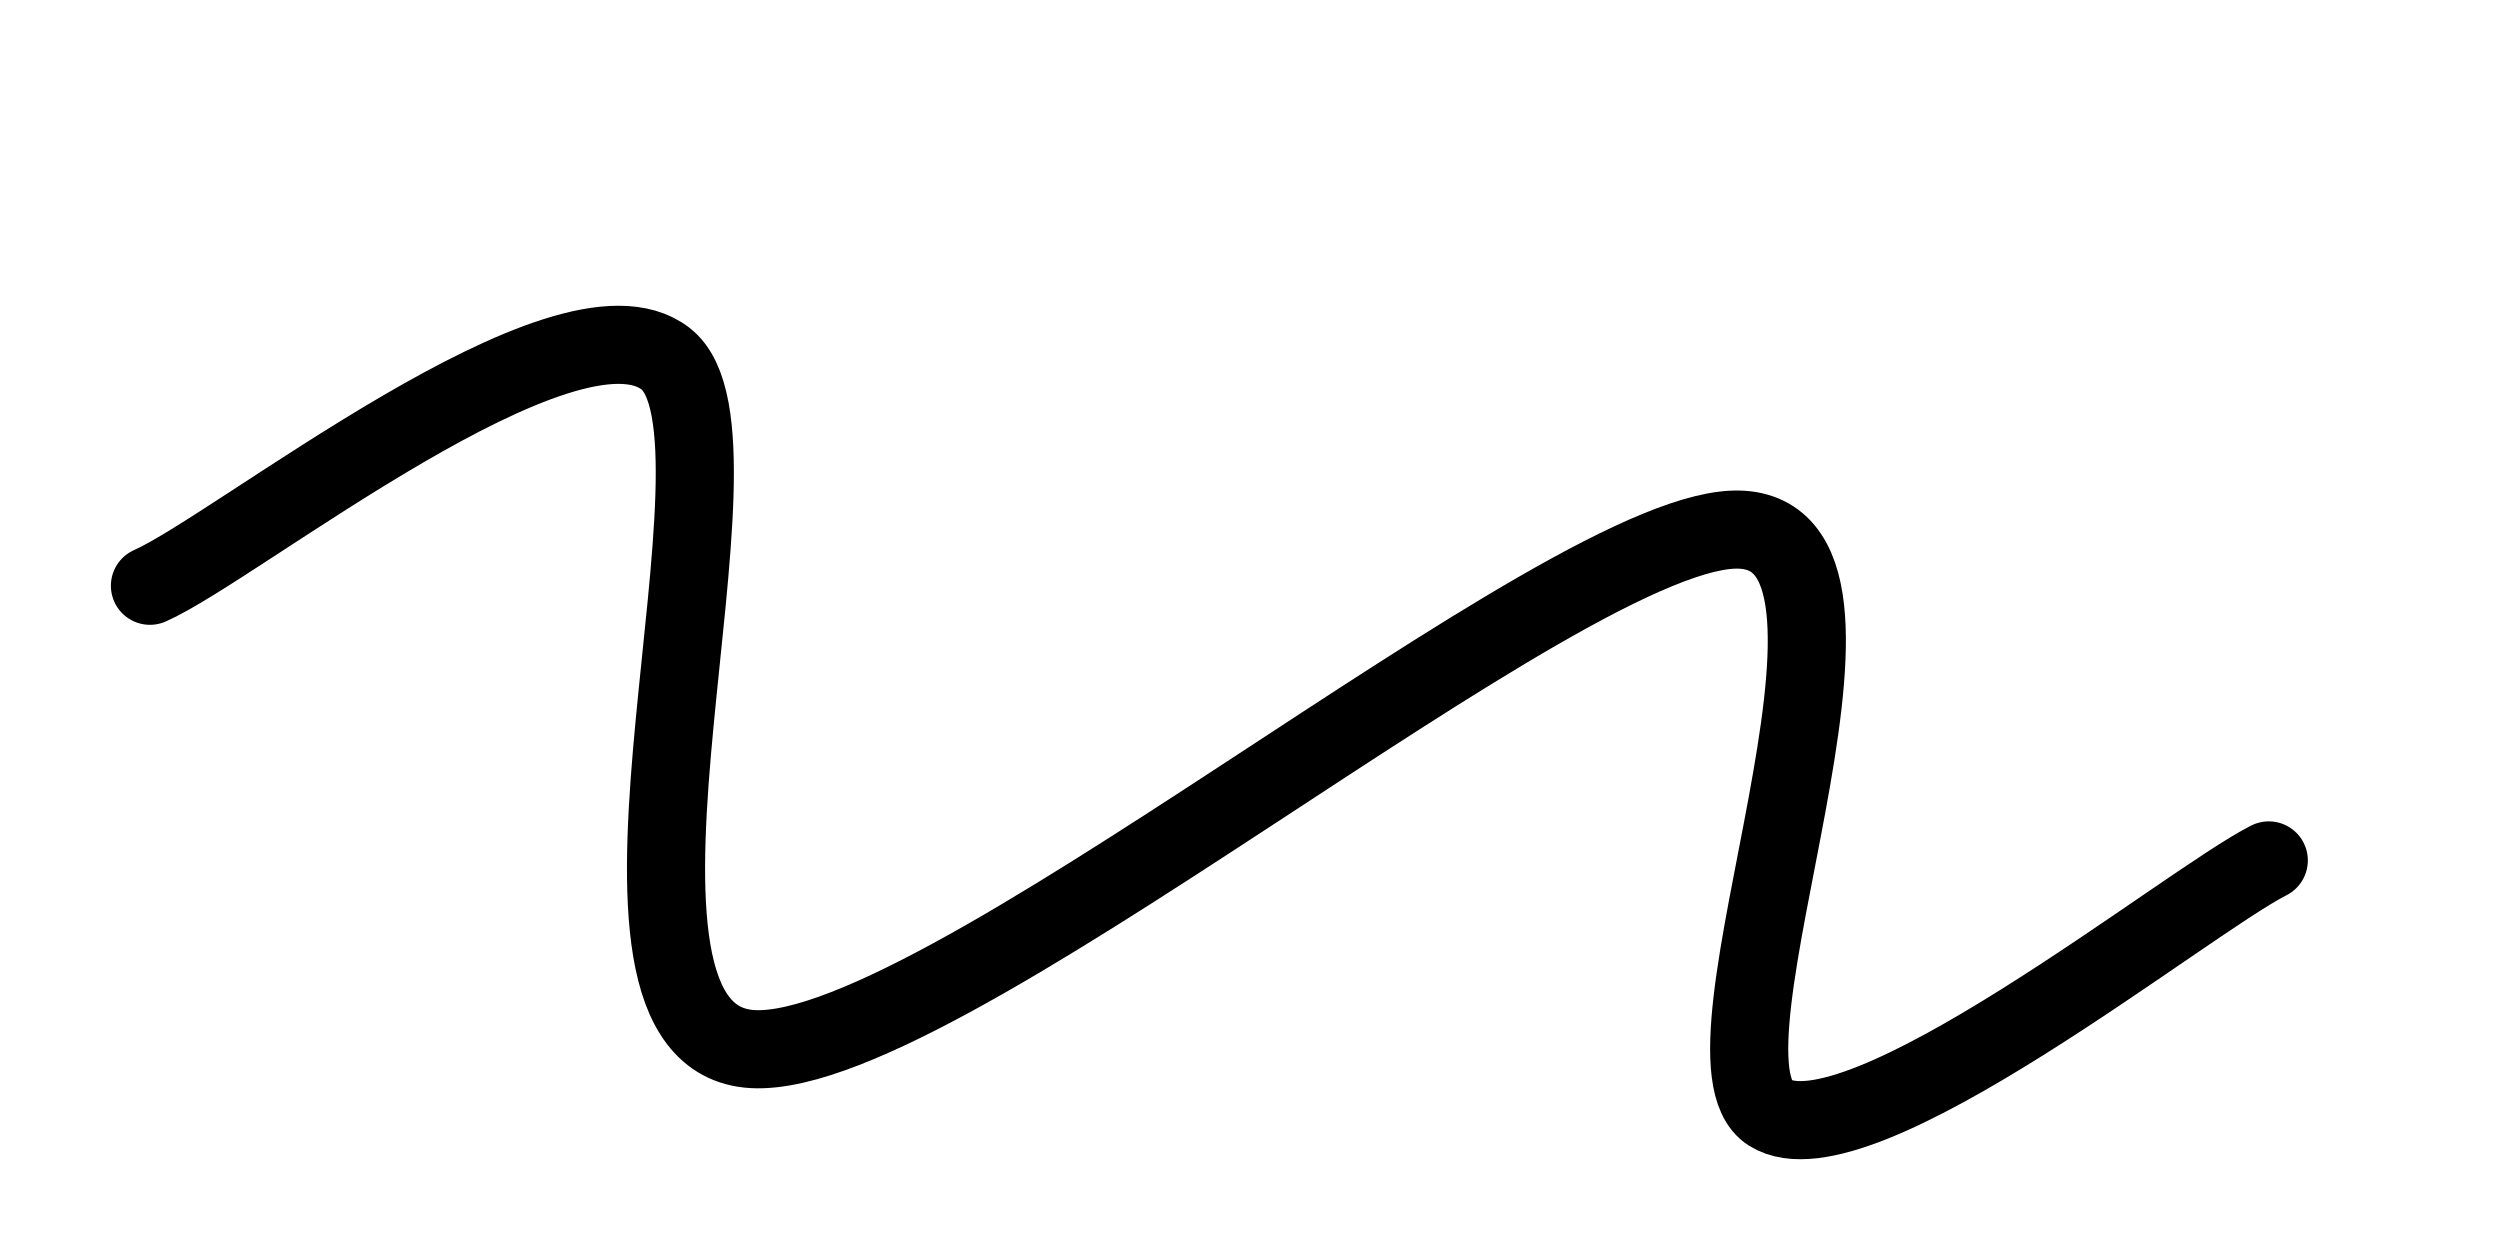 <?xml version="1.0" encoding="UTF-8"?> <svg xmlns="http://www.w3.org/2000/svg" xmlns:xlink="http://www.w3.org/1999/xlink" xmlns:svgjs="http://svgjs.dev/svgjs" version="1.1" viewBox="0 0 800 400"><path d="M47.982,187.444C75.486,175.336,181.315,90.135,213.004,114.798C244.694,139.462,180.717,326.308,238.117,335.426C295.516,344.544,502.691,166.069,557.399,169.507C612.108,172.945,538.266,338.416,566.368,356.054C594.469,373.692,699.402,288.789,726.009,275.336" fill="none" stroke-width="25" stroke="url(&quot;#SvgjsLinearGradient1000&quot;)" stroke-linecap="round"></path><defs><linearGradient id="SvgjsLinearGradient1000"><stop stop-color="hsl(28, 79%, 74%)" offset="0"></stop><stop stop-color="hsl(28, 88%, 56%)" offset="1"></stop></linearGradient></defs></svg> 